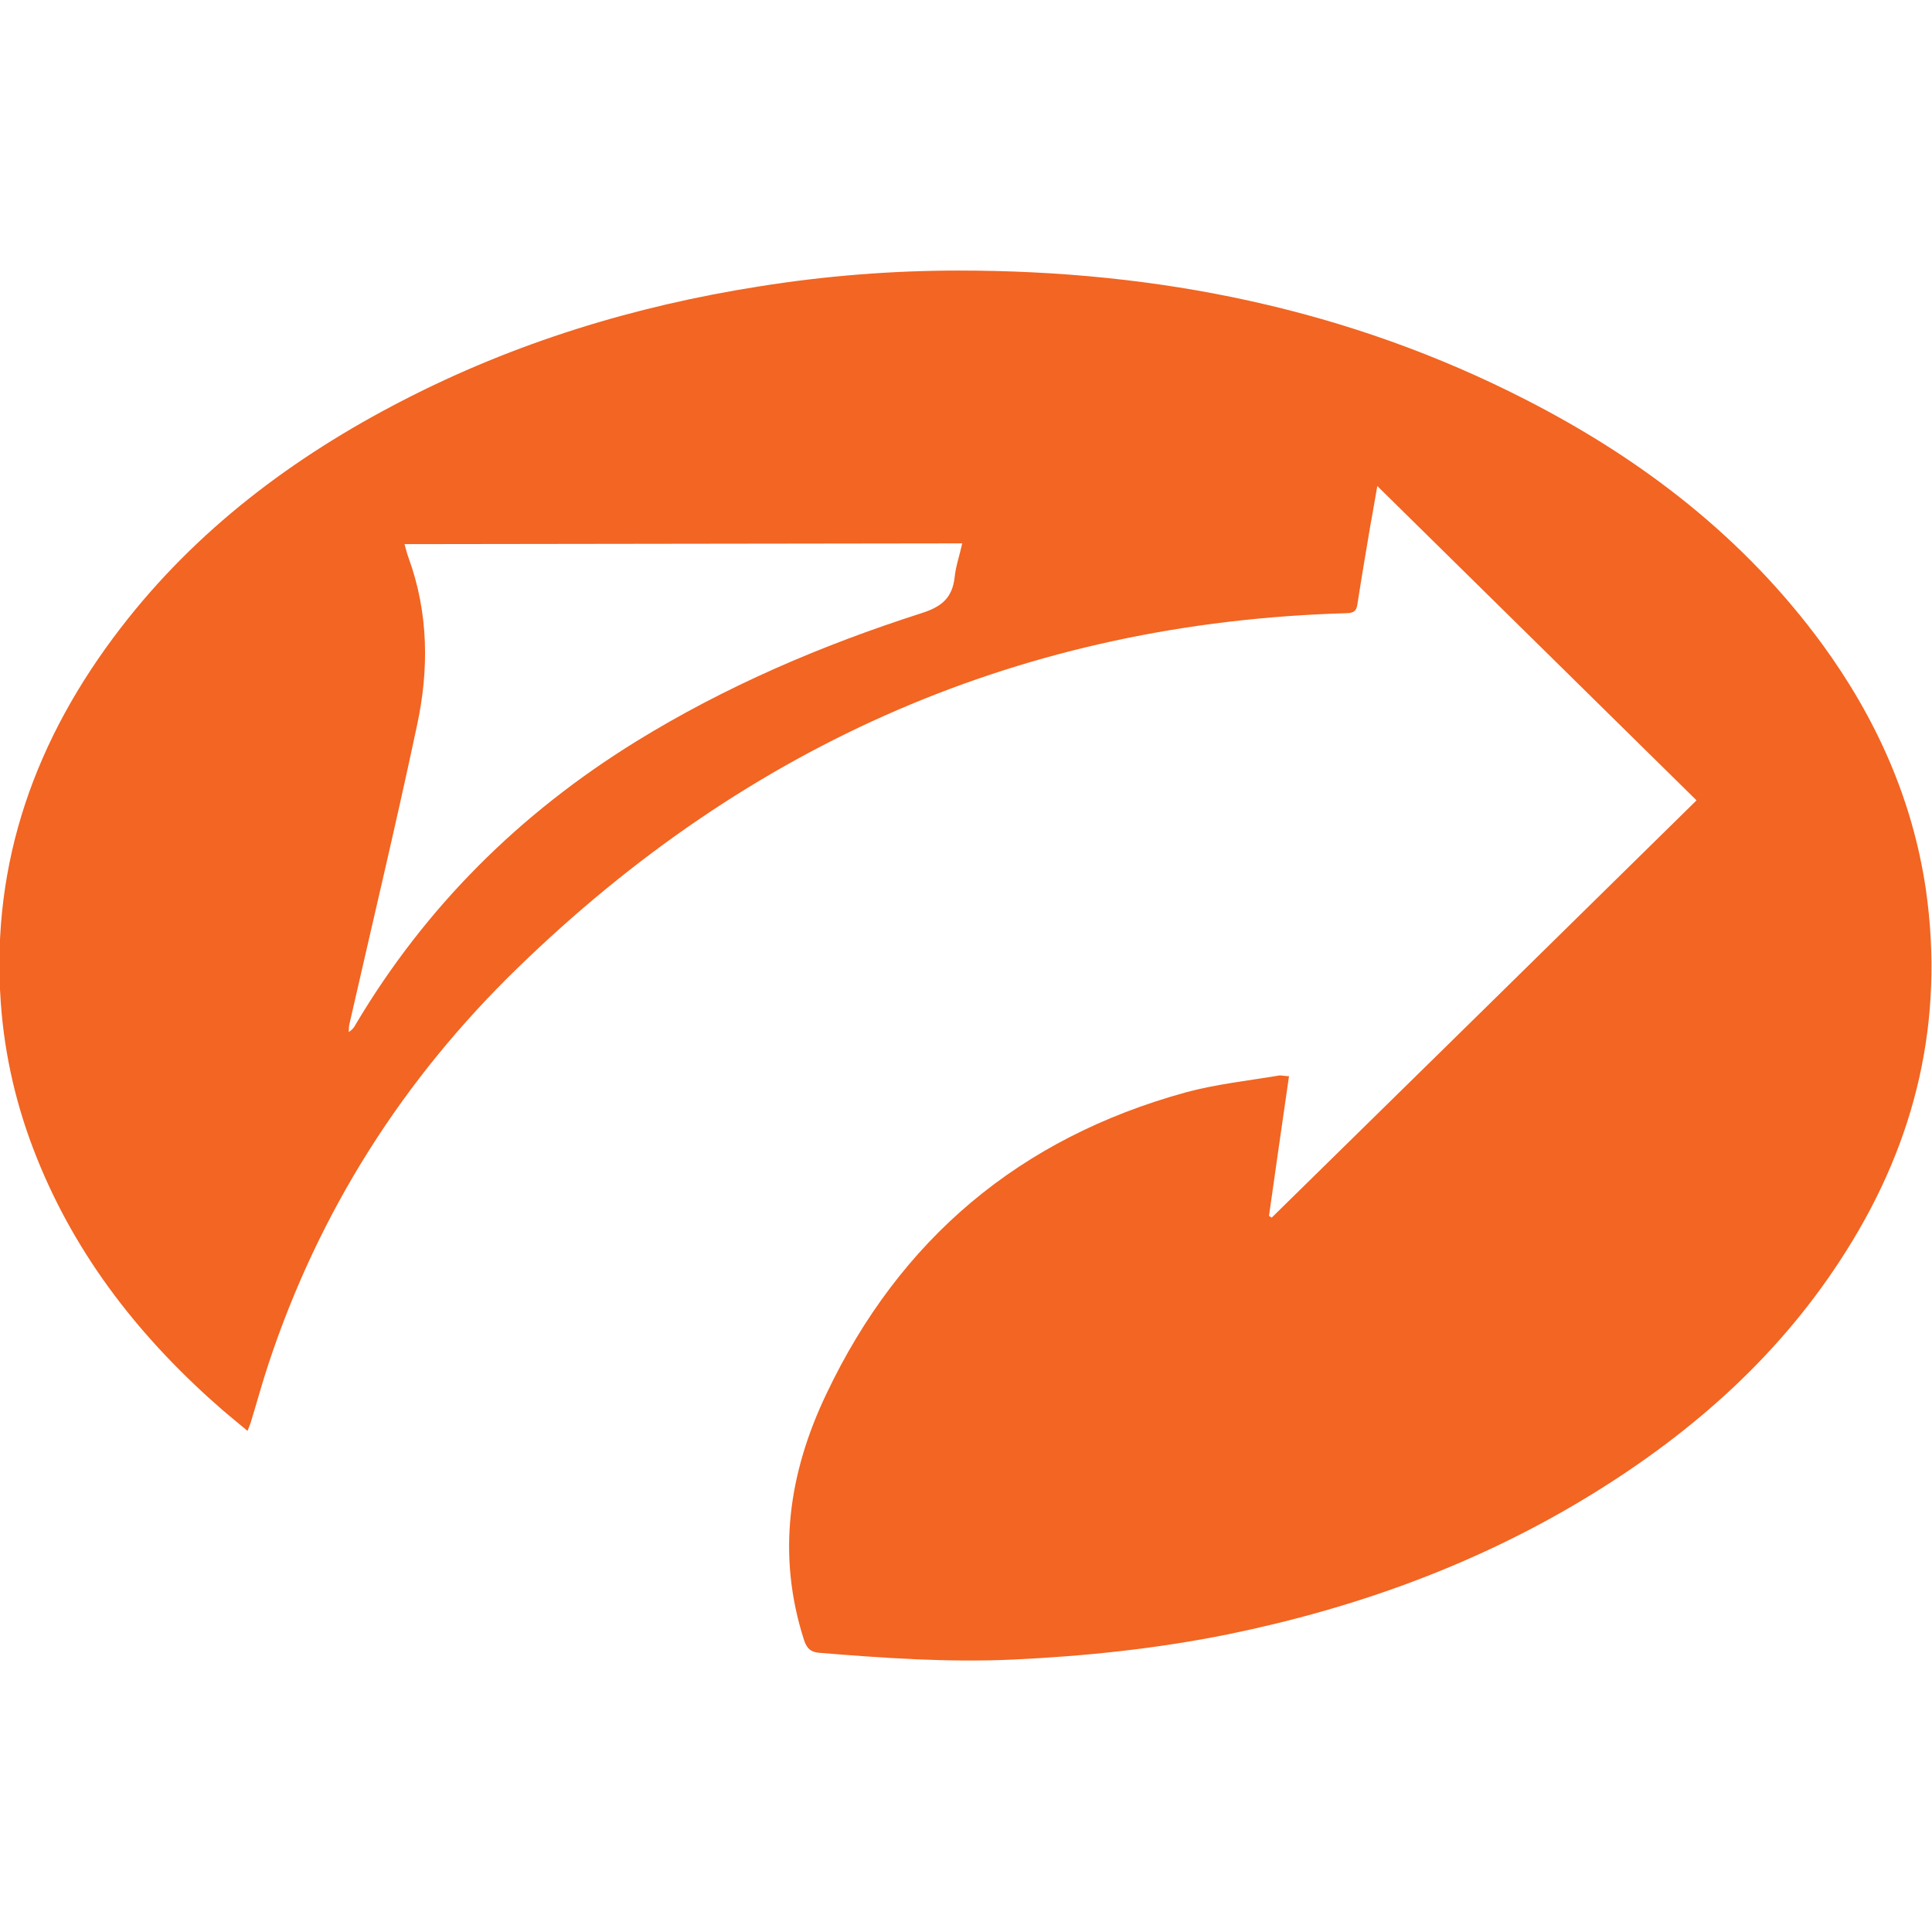 <?xml version="1.0" encoding="utf-8"?>
<!-- Generator: Adobe Illustrator 27.0.1, SVG Export Plug-In . SVG Version: 6.00 Build 0)  -->
<svg version="1.1" id="a" xmlns="http://www.w3.org/2000/svg" xmlns:xlink="http://www.w3.org/1999/xlink" x="0px" y="0px"
	 viewBox="0 0 512 512" style="enable-background:new 0 0 512 512;" xml:space="preserve">
<style type="text/css">
	.st0{fill:#F26522;}
</style>
<path class="st0" d="M341.6,285.2c-1.8,12.6-3.6,24.8-5.3,37c0.2,0.2,0.5,0.3,0.7,0.5c37.5-36.8,74.9-73.5,112.6-110.6
	c-28.1-27.7-56.1-55.2-84.6-83.3c-0.7,3.9-1.2,7.1-1.8,10.2c-1.2,7.1-2.4,14.2-3.5,21.3c-0.3,1.7-1,2.1-2.7,2.2
	c-85.6,2.4-158.7,34.6-219.8,94c-30.4,29.5-52.6,64.4-66,104.8c-1.7,5.1-3.1,10.3-4.7,15.5c-0.2,0.7-0.5,1.3-0.9,2.4
	c-2.4-2-4.5-3.7-6.6-5.5c-21.4-18.6-38.7-40.4-49.3-67c-5.3-13.2-8.5-26.9-9.5-41.1c-2.6-37.3,9.3-70,31.8-99.2
	c20-26,45.7-45.3,74.6-60.2c29.8-15.4,61.5-25.1,94.6-30.3c17.5-2.8,35.2-4.2,52.9-4.2c52.8,0,103.3,10.1,150.6,34.4
	c30.8,15.8,57.6,36.5,78.2,64.6c14.3,19.6,24,41.2,27.5,65.2c4.9,34.4-2.6,66.2-21,95.4c-17.1,27.3-40.5,48.1-67.7,64.8
	c-29.8,18.3-62.1,30-96.2,37c-18.8,3.8-37.8,5.8-57,6.7c-17.2,0.8-34.4-0.4-51.5-1.8c-2.2-0.2-3.2-1.2-3.9-3.3
	c-7.3-22.6-4.1-44.4,5.9-65.3c19.5-41.1,51.3-67.8,95.2-79.9c8.1-2.2,16.6-3.1,24.9-4.5C339.9,285,340.6,285.2,341.6,285.2
	L341.6,285.2z M107.2,144.2c0.4,1.5,0.7,2.6,1.1,3.7c5.3,14.6,5.4,29.6,2.2,44.4c-5.6,26.4-11.9,52.7-17.9,79.1
	c-0.2,0.7-0.1,1.4-0.2,2.1c1-0.6,1.5-1.3,1.9-2.1c18.5-31.1,43.4-55.8,74.1-74.8c23.8-14.7,49.3-25.6,75.8-34.1
	c5.4-1.7,8.2-4.1,8.8-9.6c0.3-2.9,1.3-5.7,2-8.9L107.2,144.2L107.2,144.2z"/>
</svg>

